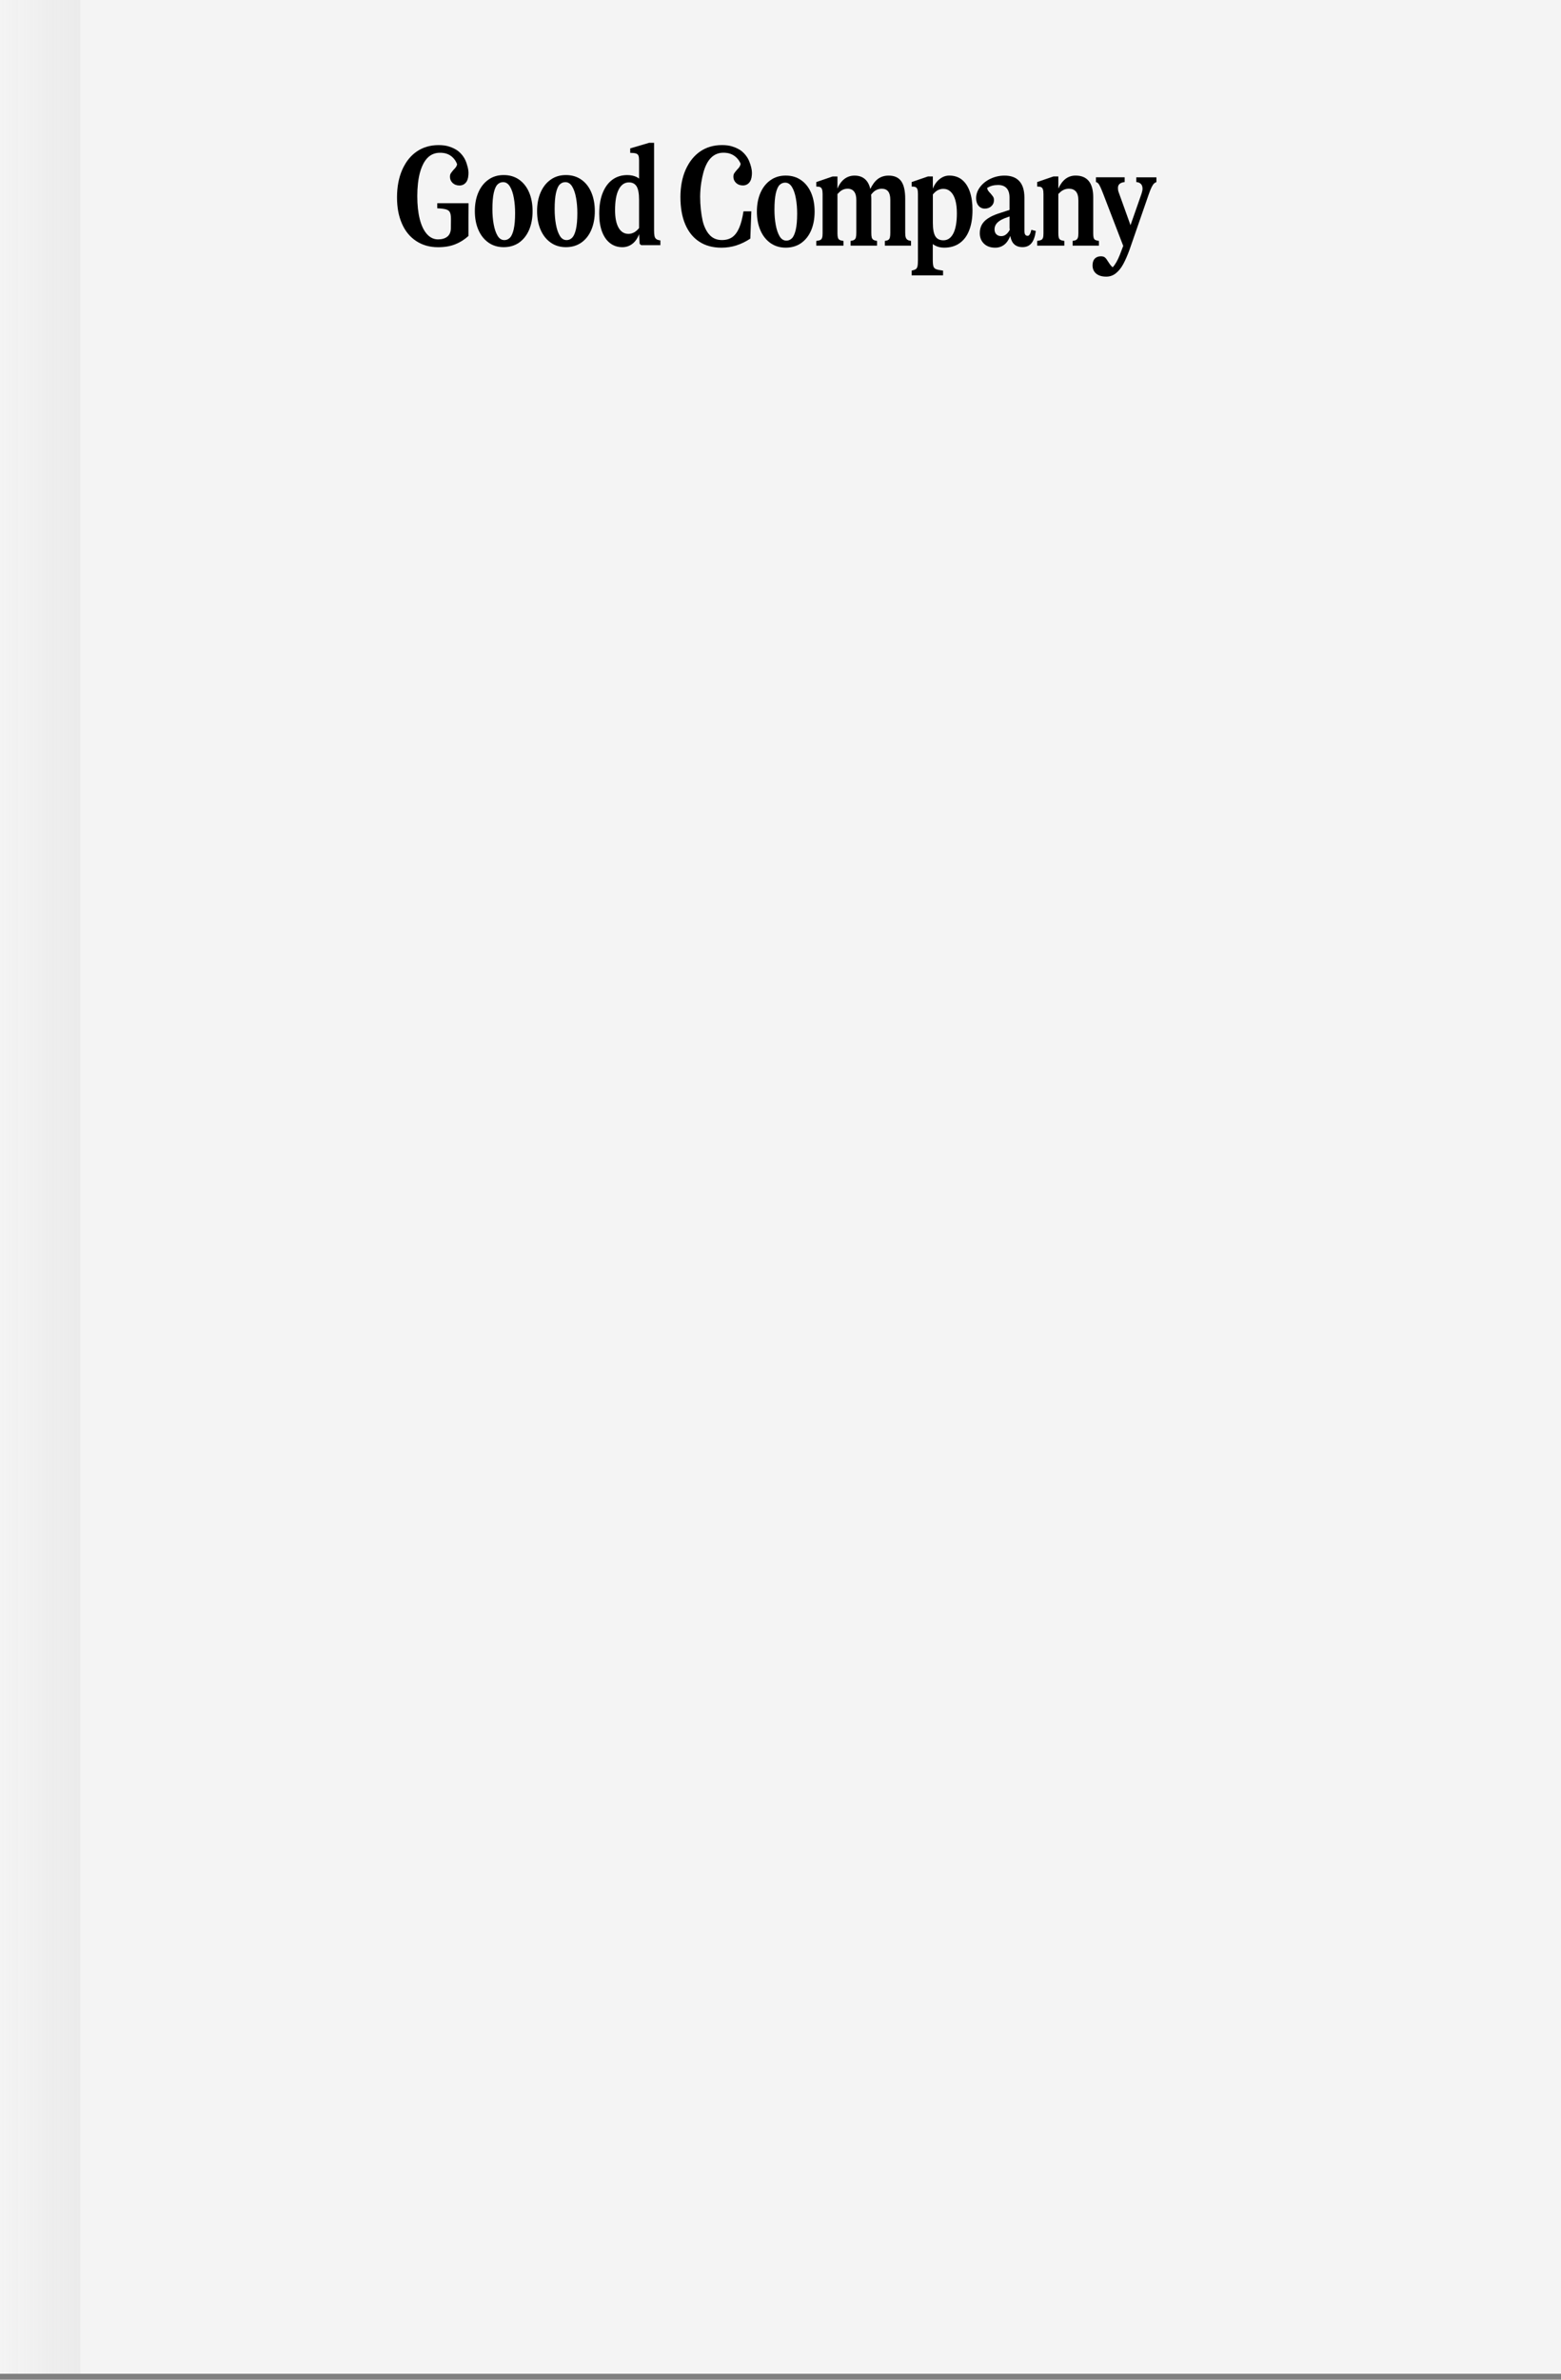 <svg width="63" height="96" viewBox="0 0 63 96" fill="none" xmlns="http://www.w3.org/2000/svg">
<rect x="0" y="0" width="63" height="96" fill="#808080" stroke="none"/>
<rect width="63" height="95.76" fill="#F4F4F4"/>
<path d="M20.949 7.246C20.774 7.123 20.567 7.062 20.328 7.062C20.09 7.062 19.889 7.123 19.715 7.246C19.54 7.368 19.404 7.539 19.308 7.758C19.212 7.977 19.164 8.23 19.164 8.517C19.164 8.804 19.212 9.057 19.308 9.276C19.404 9.495 19.54 9.665 19.715 9.788C19.89 9.91 20.095 9.971 20.328 9.971C20.562 9.971 20.774 9.91 20.949 9.788C21.123 9.665 21.258 9.495 21.353 9.276C21.447 9.057 21.494 8.803 21.494 8.517C21.494 8.231 21.447 7.977 21.353 7.758C21.258 7.539 21.124 7.368 20.949 7.246ZM20.733 9.25C20.694 9.413 20.644 9.526 20.58 9.59C20.517 9.653 20.442 9.686 20.358 9.686C20.243 9.686 20.151 9.628 20.081 9.511C20.012 9.395 19.96 9.242 19.925 9.052C19.89 8.862 19.873 8.656 19.873 8.435C19.873 8.164 19.891 7.947 19.927 7.784C19.964 7.621 20.014 7.507 20.077 7.444C20.141 7.38 20.217 7.348 20.305 7.348C20.416 7.348 20.507 7.406 20.579 7.522C20.65 7.639 20.704 7.792 20.737 7.982C20.772 8.171 20.789 8.376 20.789 8.598C20.789 8.87 20.77 9.087 20.732 9.25H20.733Z" fill="black"/>
<path d="M23.46 7.246C23.285 7.123 23.079 7.062 22.84 7.062C22.602 7.062 22.401 7.123 22.227 7.246C22.052 7.368 21.916 7.539 21.82 7.758C21.724 7.977 21.676 8.23 21.676 8.517C21.676 8.804 21.724 9.057 21.82 9.276C21.916 9.495 22.052 9.665 22.227 9.788C22.401 9.91 22.606 9.971 22.84 9.971C23.074 9.971 23.285 9.91 23.46 9.788C23.635 9.665 23.77 9.495 23.864 9.276C23.958 9.057 24.006 8.803 24.006 8.517C24.006 8.231 23.958 7.977 23.864 7.758C23.77 7.539 23.636 7.368 23.46 7.246ZM23.244 9.25C23.206 9.413 23.155 9.526 23.092 9.59C23.029 9.653 22.954 9.686 22.869 9.686C22.754 9.686 22.662 9.628 22.593 9.511C22.523 9.395 22.471 9.242 22.437 9.052C22.402 8.862 22.385 8.656 22.385 8.435C22.385 8.164 22.403 7.947 22.439 7.784C22.476 7.621 22.526 7.507 22.589 7.444C22.653 7.38 22.728 7.348 22.817 7.348C22.928 7.348 23.019 7.406 23.091 7.522C23.162 7.639 23.215 7.792 23.249 7.982C23.284 8.171 23.301 8.376 23.301 8.598C23.301 8.87 23.282 9.087 23.244 9.25H23.244Z" fill="black"/>
<path d="M26.487 9.644C26.451 9.617 26.427 9.578 26.416 9.525C26.404 9.473 26.398 9.398 26.398 9.301V5.76H26.202L25.435 5.986V6.167C25.535 6.167 25.61 6.175 25.662 6.19C25.714 6.206 25.749 6.234 25.766 6.277C25.784 6.32 25.792 6.384 25.792 6.469V7.206C25.762 7.184 25.734 7.161 25.7 7.144C25.589 7.09 25.46 7.063 25.314 7.063C25.087 7.063 24.89 7.124 24.72 7.246C24.551 7.369 24.419 7.546 24.325 7.779C24.23 8.012 24.184 8.293 24.184 8.623C24.184 8.905 24.222 9.148 24.299 9.35C24.376 9.551 24.485 9.706 24.625 9.812C24.765 9.919 24.93 9.972 25.118 9.972C25.268 9.972 25.402 9.927 25.519 9.838C25.636 9.749 25.728 9.619 25.793 9.448L25.816 9.838L25.879 9.89H26.652V9.698C26.579 9.69 26.524 9.672 26.487 9.645V9.644ZM25.792 9.201C25.732 9.273 25.669 9.331 25.605 9.368C25.526 9.412 25.447 9.435 25.365 9.435C25.192 9.435 25.059 9.352 24.964 9.185C24.87 9.018 24.823 8.784 24.823 8.481C24.823 8.113 24.872 7.834 24.971 7.644C25.068 7.454 25.206 7.358 25.383 7.358C25.524 7.358 25.628 7.413 25.694 7.521C25.759 7.629 25.792 7.81 25.792 8.062V9.201H25.792Z" fill="black"/>
<path d="M18.402 6.738C18.38 6.77 18.348 6.809 18.303 6.852C18.252 6.913 18.215 6.96 18.193 6.994C18.171 7.027 18.16 7.075 18.16 7.134C18.16 7.231 18.196 7.313 18.267 7.381C18.339 7.449 18.43 7.483 18.541 7.483C18.653 7.483 18.736 7.443 18.804 7.363C18.854 7.304 18.894 7.217 18.905 7.051C18.913 6.941 18.911 6.832 18.833 6.596C18.8 6.493 18.753 6.391 18.686 6.3C18.653 6.255 18.564 6.136 18.422 6.046C18.291 5.962 18.137 5.916 18.116 5.909C18.004 5.873 17.866 5.854 17.701 5.854C17.363 5.854 17.067 5.941 16.816 6.115C16.637 6.239 16.488 6.399 16.366 6.596C16.344 6.631 16.324 6.667 16.304 6.705C16.278 6.753 16.253 6.802 16.231 6.855C16.093 7.173 16.023 7.541 16.023 7.959C16.023 8.377 16.089 8.716 16.22 9.018C16.35 9.321 16.542 9.555 16.794 9.722C17.046 9.889 17.341 9.973 17.679 9.973C17.944 9.973 18.175 9.934 18.37 9.856C18.567 9.778 18.745 9.666 18.907 9.519V8.762L18.91 8.198H17.647V8.403C17.813 8.41 17.932 8.426 18.007 8.449C18.082 8.472 18.133 8.512 18.16 8.571C18.187 8.629 18.2 8.718 18.2 8.839L18.197 9.187C18.197 9.35 18.15 9.469 18.056 9.544C17.962 9.62 17.836 9.657 17.678 9.657C17.509 9.657 17.36 9.587 17.234 9.448C17.107 9.308 17.01 9.107 16.942 8.844C16.875 8.58 16.841 8.27 16.841 7.913C16.841 7.556 16.877 7.229 16.948 6.965C16.974 6.87 17.003 6.783 17.038 6.705C17.055 6.667 17.072 6.631 17.09 6.596C17.139 6.506 17.194 6.429 17.256 6.366C17.391 6.231 17.557 6.163 17.753 6.163C17.833 6.163 17.998 6.163 18.165 6.267C18.352 6.386 18.426 6.563 18.448 6.626C18.445 6.645 18.438 6.671 18.424 6.701C18.415 6.719 18.407 6.732 18.402 6.74V6.738Z" fill="black"/>
<path d="M32.331 7.267C32.157 7.144 31.95 7.083 31.711 7.083C31.473 7.083 31.272 7.144 31.098 7.267C30.923 7.389 30.787 7.56 30.691 7.778C30.595 7.998 30.547 8.251 30.547 8.537C30.547 8.823 30.595 9.077 30.691 9.296C30.787 9.515 30.923 9.685 31.098 9.808C31.273 9.93 31.477 9.991 31.711 9.991C31.945 9.991 32.157 9.93 32.331 9.808C32.506 9.685 32.641 9.515 32.736 9.296C32.829 9.077 32.877 8.823 32.877 8.537C32.877 8.251 32.829 7.997 32.736 7.778C32.641 7.56 32.507 7.389 32.331 7.267ZM32.115 9.27C32.077 9.433 32.026 9.547 31.963 9.611C31.9 9.674 31.825 9.707 31.741 9.707C31.625 9.707 31.533 9.649 31.464 9.532C31.395 9.416 31.343 9.263 31.308 9.073C31.273 8.883 31.256 8.677 31.256 8.456C31.256 8.185 31.274 7.967 31.31 7.804C31.347 7.642 31.397 7.528 31.46 7.464C31.524 7.401 31.599 7.368 31.688 7.368C31.799 7.368 31.89 7.426 31.962 7.543C32.033 7.66 32.086 7.812 32.12 8.002C32.155 8.192 32.172 8.397 32.172 8.619C32.172 8.891 32.153 9.108 32.115 9.27H32.115Z" fill="black"/>
<path d="M36.556 9.579C36.54 9.536 36.533 9.471 36.533 9.386V8.02C36.533 7.699 36.48 7.462 36.372 7.31C36.264 7.159 36.095 7.084 35.864 7.084C35.695 7.084 35.55 7.129 35.429 7.22C35.312 7.308 35.211 7.444 35.125 7.623C35.096 7.5 35.053 7.397 34.993 7.317C34.878 7.162 34.71 7.084 34.491 7.084C34.337 7.084 34.202 7.127 34.085 7.215C33.967 7.302 33.872 7.433 33.799 7.607V7.119H33.603L32.945 7.345V7.526C33.015 7.526 33.067 7.533 33.101 7.549C33.136 7.564 33.16 7.594 33.176 7.639C33.191 7.684 33.199 7.746 33.199 7.828V9.417C33.199 9.494 33.193 9.553 33.178 9.594C33.165 9.634 33.142 9.664 33.107 9.681C33.072 9.698 33.019 9.711 32.945 9.719V9.911H34.041V9.719C33.972 9.711 33.92 9.698 33.886 9.678C33.851 9.659 33.828 9.629 33.817 9.588C33.805 9.548 33.799 9.491 33.799 9.417V7.829C33.856 7.766 33.912 7.714 33.966 7.68C34.04 7.635 34.12 7.613 34.208 7.613C34.324 7.613 34.411 7.652 34.471 7.73C34.531 7.808 34.56 7.92 34.56 8.067V9.387C34.56 9.472 34.554 9.537 34.542 9.58C34.531 9.622 34.508 9.654 34.476 9.675C34.444 9.696 34.394 9.711 34.329 9.719V9.911H35.396V9.719C35.334 9.711 35.286 9.696 35.251 9.675C35.217 9.653 35.194 9.622 35.182 9.58C35.17 9.537 35.165 9.472 35.165 9.387V8.021C35.165 7.962 35.161 7.908 35.157 7.854C35.212 7.78 35.271 7.719 35.338 7.681C35.415 7.636 35.498 7.614 35.586 7.614C35.701 7.614 35.788 7.65 35.846 7.724C35.903 7.797 35.932 7.91 35.932 8.061V9.387C35.932 9.468 35.927 9.533 35.915 9.58C35.903 9.626 35.882 9.659 35.851 9.678C35.82 9.698 35.774 9.711 35.712 9.719V9.911H36.768V9.719C36.707 9.711 36.659 9.696 36.627 9.675C36.594 9.653 36.57 9.622 36.555 9.58L36.556 9.579Z" fill="black"/>
<path d="M38.822 7.248C38.681 7.138 38.511 7.083 38.311 7.083C38.172 7.083 38.045 7.128 37.928 7.22C37.81 7.31 37.717 7.44 37.648 7.607V7.118H37.452L36.794 7.344V7.525C36.863 7.525 36.915 7.533 36.95 7.548C36.984 7.564 37.01 7.592 37.025 7.635C37.04 7.678 37.047 7.743 37.047 7.828V10.48C37.047 10.604 37.04 10.694 37.027 10.748C37.014 10.802 36.989 10.84 36.955 10.861C36.92 10.883 36.866 10.901 36.793 10.917V11.108H38.061V10.917C37.935 10.901 37.842 10.883 37.785 10.861C37.727 10.84 37.69 10.802 37.672 10.748C37.655 10.694 37.646 10.605 37.646 10.48V9.846C37.678 9.868 37.709 9.89 37.747 9.91C37.853 9.965 37.973 9.991 38.107 9.991C38.349 9.991 38.555 9.931 38.727 9.811C38.899 9.691 39.028 9.518 39.116 9.29C39.205 9.064 39.249 8.791 39.249 8.474C39.249 8.187 39.213 7.938 39.14 7.729C39.067 7.52 38.96 7.36 38.82 7.249L38.822 7.248ZM38.476 9.415C38.381 9.601 38.248 9.694 38.075 9.694C37.921 9.694 37.812 9.638 37.746 9.526C37.681 9.413 37.649 9.235 37.649 8.99V7.844C37.707 7.776 37.767 7.719 37.827 7.684C37.905 7.64 37.985 7.618 38.07 7.618C38.185 7.618 38.284 7.657 38.367 7.734C38.45 7.812 38.512 7.924 38.555 8.071C38.597 8.218 38.618 8.397 38.618 8.606C38.618 8.959 38.57 9.228 38.477 9.415H38.476Z" fill="black"/>
<path d="M43.501 9.59C43.487 9.629 43.465 9.658 43.434 9.677C43.404 9.697 43.355 9.711 43.29 9.718V9.91H44.351V9.718C44.286 9.71 44.237 9.697 44.204 9.68C44.172 9.663 44.15 9.633 44.138 9.59C44.126 9.547 44.121 9.487 44.121 9.41V7.955C44.121 7.669 44.061 7.452 43.942 7.304C43.823 7.157 43.645 7.083 43.411 7.083C43.254 7.083 43.118 7.128 43.002 7.217C42.887 7.306 42.791 7.437 42.713 7.607V7.118H42.517L41.859 7.344V7.525C41.929 7.525 41.981 7.533 42.015 7.548C42.05 7.564 42.075 7.593 42.09 7.638C42.105 7.683 42.113 7.746 42.113 7.828V9.416C42.113 9.493 42.107 9.553 42.093 9.593C42.079 9.634 42.056 9.663 42.021 9.68C41.986 9.697 41.933 9.711 41.859 9.718V9.91H42.955V9.718C42.886 9.71 42.834 9.697 42.8 9.677C42.765 9.658 42.743 9.628 42.731 9.588C42.719 9.547 42.713 9.49 42.713 9.416V7.826C42.772 7.763 42.832 7.711 42.892 7.677C42.969 7.634 43.052 7.613 43.14 7.613C43.263 7.613 43.358 7.651 43.423 7.727C43.489 7.802 43.522 7.924 43.522 8.09V9.41C43.522 9.491 43.515 9.551 43.501 9.59H43.501Z" fill="black"/>
<path d="M45.857 7.344C45.933 7.348 45.996 7.373 46.041 7.417C46.088 7.462 46.111 7.527 46.111 7.612C46.111 7.643 46.107 7.675 46.099 7.708C46.091 7.742 46.081 7.777 46.07 7.816L45.626 9.085L45.147 7.752C45.135 7.721 45.128 7.691 45.124 7.662C45.12 7.633 45.119 7.607 45.119 7.584C45.119 7.51 45.142 7.453 45.191 7.414C45.239 7.376 45.305 7.353 45.39 7.344V7.152H44.231V7.344C44.266 7.352 44.296 7.371 44.323 7.4C44.35 7.429 44.38 7.481 44.415 7.557C44.45 7.633 44.49 7.731 44.536 7.851L45.332 9.92C45.283 10.052 45.237 10.171 45.2 10.267C45.154 10.385 45.106 10.488 45.056 10.575C45.006 10.662 44.956 10.732 44.906 10.782C44.867 10.751 44.834 10.716 44.805 10.677C44.776 10.638 44.748 10.597 44.722 10.555C44.679 10.481 44.639 10.427 44.6 10.392C44.562 10.357 44.507 10.339 44.433 10.339C44.325 10.339 44.242 10.372 44.183 10.435C44.123 10.499 44.094 10.589 44.094 10.705C44.094 10.845 44.143 10.956 44.24 11.038C44.338 11.119 44.474 11.16 44.647 11.16C44.793 11.16 44.923 11.115 45.036 11.023C45.15 10.933 45.249 10.809 45.333 10.654C45.417 10.499 45.5 10.31 45.581 10.09L46.36 7.845C46.406 7.713 46.446 7.613 46.481 7.545C46.516 7.478 46.547 7.43 46.576 7.403C46.605 7.376 46.637 7.357 46.672 7.345V7.153H45.859V7.345L45.857 7.344Z" fill="black"/>
<path d="M41.56 9.453C41.535 9.494 41.508 9.514 41.477 9.514C41.431 9.514 41.397 9.498 41.376 9.465C41.355 9.432 41.344 9.382 41.344 9.317V7.974C41.344 7.679 41.276 7.457 41.14 7.308C41.003 7.158 40.804 7.084 40.542 7.084C40.346 7.084 40.159 7.125 39.98 7.208C39.801 7.292 39.659 7.405 39.553 7.546C39.447 7.688 39.395 7.838 39.395 7.997C39.395 8.121 39.427 8.222 39.492 8.299C39.558 8.377 39.642 8.416 39.746 8.416C39.85 8.416 39.942 8.383 40.011 8.317C40.081 8.251 40.115 8.172 40.115 8.079C40.115 8.021 40.105 7.975 40.084 7.942C40.063 7.909 40.027 7.863 39.978 7.805C39.935 7.762 39.904 7.726 39.882 7.695C39.861 7.664 39.847 7.627 39.839 7.584C39.904 7.541 39.974 7.51 40.046 7.491C40.119 7.472 40.198 7.463 40.282 7.463C40.432 7.463 40.546 7.506 40.625 7.591C40.704 7.676 40.743 7.804 40.743 7.974V8.468L40.276 8.62C40.107 8.678 39.969 8.744 39.861 8.818C39.753 8.891 39.673 8.976 39.621 9.073C39.569 9.17 39.543 9.281 39.543 9.405C39.543 9.58 39.599 9.721 39.711 9.829C39.822 9.937 39.974 9.992 40.166 9.992C40.339 9.992 40.484 9.93 40.602 9.806C40.673 9.73 40.728 9.629 40.773 9.517C40.794 9.623 40.825 9.713 40.869 9.781C40.954 9.906 41.087 9.97 41.267 9.97C41.421 9.97 41.541 9.917 41.628 9.812C41.715 9.707 41.773 9.543 41.804 9.318L41.625 9.271C41.606 9.352 41.584 9.413 41.559 9.455L41.56 9.453ZM40.657 9.409C40.584 9.487 40.504 9.526 40.415 9.526C40.326 9.526 40.263 9.502 40.213 9.453C40.163 9.405 40.138 9.336 40.138 9.247C40.138 9.157 40.171 9.072 40.236 8.999C40.301 8.927 40.4 8.864 40.531 8.81L40.744 8.732V9.188C40.744 9.221 40.751 9.243 40.752 9.274C40.723 9.327 40.691 9.373 40.657 9.409V9.409Z" fill="black"/>
<path d="M30.269 6.593C30.237 6.491 30.19 6.389 30.123 6.3C30.09 6.254 30.001 6.136 29.859 6.045C29.728 5.962 29.575 5.916 29.553 5.909C29.442 5.872 29.304 5.853 29.138 5.853C28.8 5.853 28.505 5.94 28.253 6.114C28.076 6.238 27.927 6.398 27.805 6.593C27.755 6.674 27.709 6.76 27.668 6.853C27.533 7.164 27.464 7.525 27.461 7.932C27.461 7.936 27.461 7.94 27.461 7.944C27.461 8.378 27.526 8.748 27.657 9.053C27.788 9.357 27.976 9.59 28.223 9.75C28.469 9.912 28.766 9.992 29.117 9.992C29.328 9.992 29.531 9.961 29.723 9.899C29.915 9.837 30.101 9.746 30.282 9.626L30.323 8.526H30.006C29.963 8.802 29.906 9.023 29.832 9.192C29.759 9.361 29.667 9.485 29.556 9.565C29.444 9.644 29.304 9.684 29.135 9.684C28.939 9.684 28.777 9.62 28.651 9.491C28.448 9.287 28.371 8.961 28.359 8.91C28.297 8.629 28.258 8.29 28.257 7.932C28.261 7.514 28.328 7.184 28.387 6.964C28.414 6.866 28.457 6.728 28.53 6.593C28.573 6.513 28.628 6.433 28.696 6.365C28.831 6.23 28.997 6.161 29.193 6.161C29.268 6.161 29.434 6.161 29.605 6.266C29.787 6.379 29.865 6.543 29.891 6.606C29.888 6.629 29.881 6.661 29.863 6.697C29.855 6.714 29.847 6.725 29.841 6.736C29.819 6.768 29.787 6.807 29.743 6.85C29.691 6.911 29.654 6.957 29.632 6.992C29.61 7.025 29.599 7.073 29.599 7.132C29.599 7.228 29.635 7.311 29.706 7.379C29.778 7.447 29.869 7.481 29.98 7.481C30.092 7.481 30.175 7.441 30.243 7.361C30.293 7.302 30.333 7.215 30.345 7.049C30.352 6.939 30.35 6.83 30.272 6.594L30.269 6.593Z" fill="black"/>
<rect width="3.24" height="95.76" fill="url(#paint0_linear_1911_43734)"/>
<defs>
<linearGradient id="paint0_linear_1911_43734" x1="3.24" y1="49.14" x2="-7.20145e-08" y2="49.14" gradientUnits="userSpaceOnUse">
<stop stop-color="#EBEBEB"/>
<stop offset="1" stop-color="#EBEBEB" stop-opacity="0"/>
</linearGradient>
</defs>
</svg>
